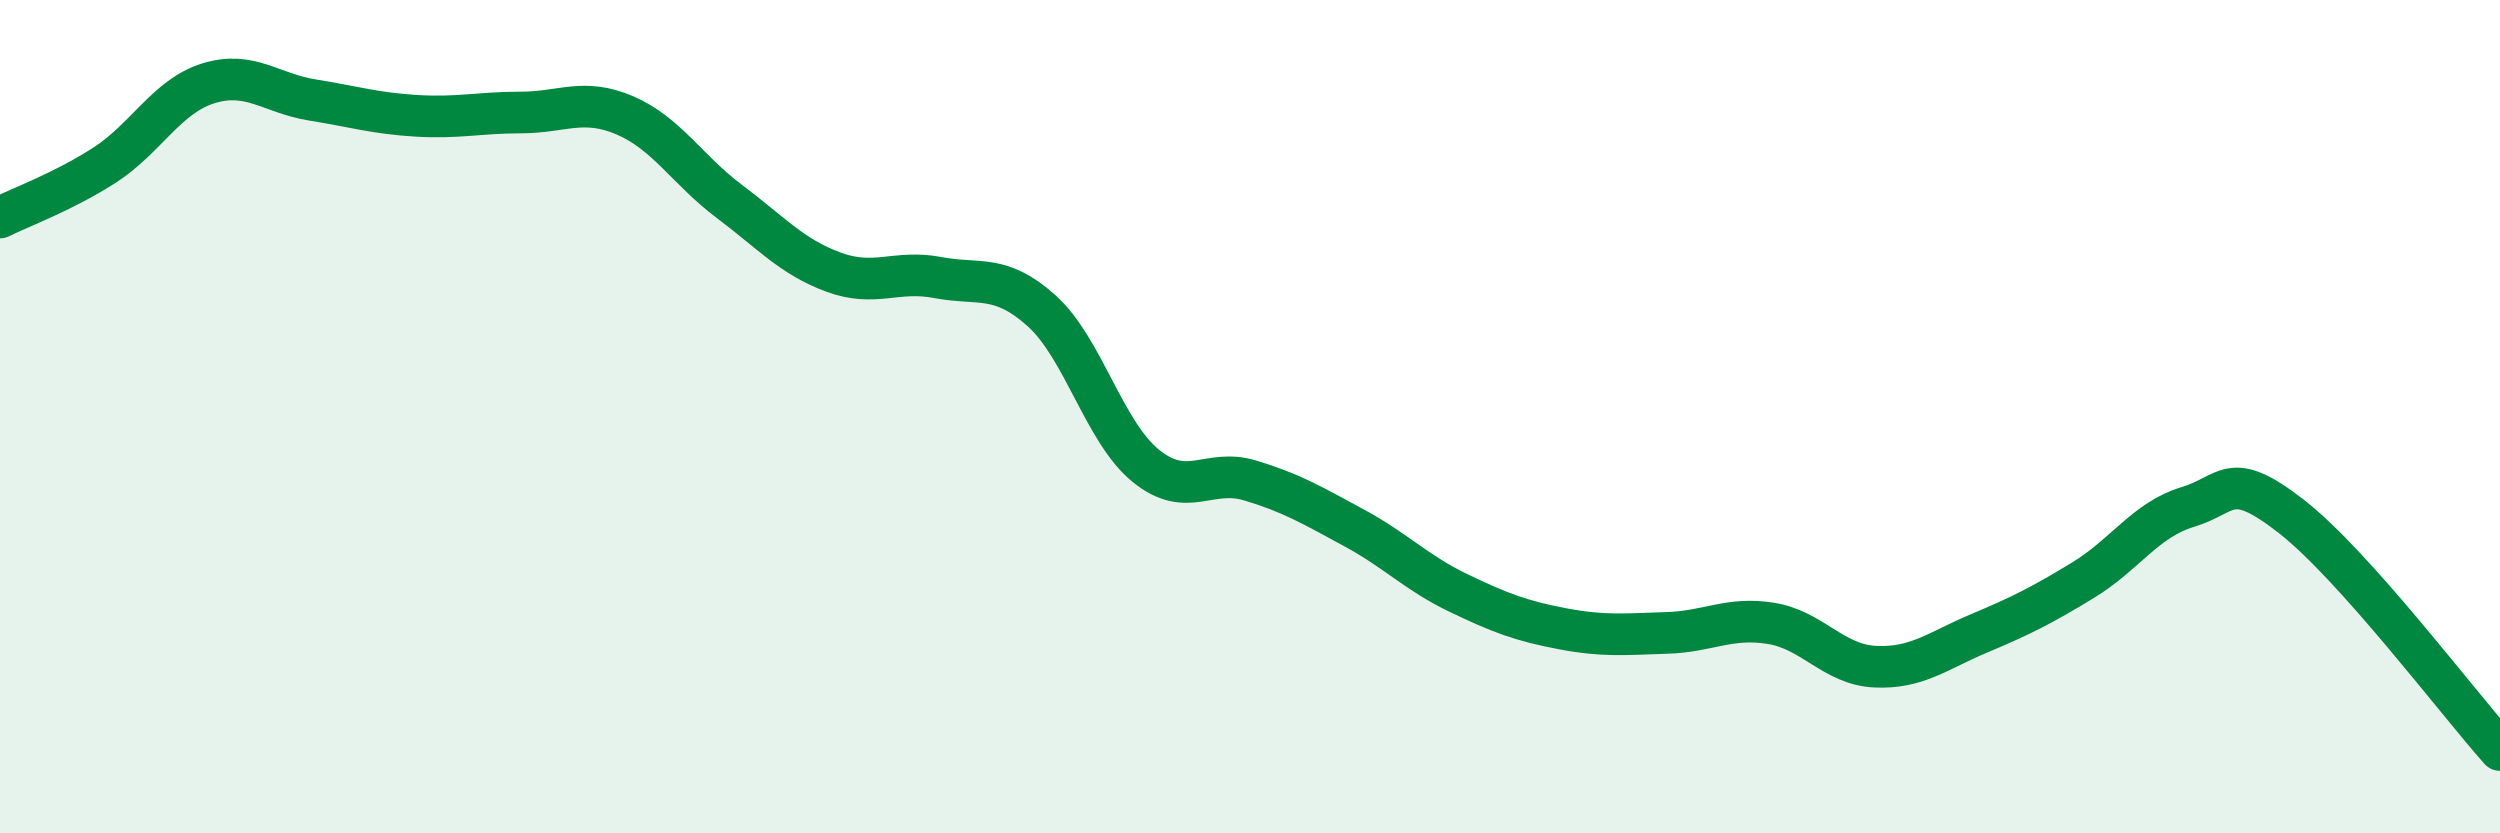 
    <svg width="60" height="20" viewBox="0 0 60 20" xmlns="http://www.w3.org/2000/svg">
      <path
        d="M 0,5.22 C 0.5,4.97 1.5,4.61 2.5,3.97 C 3.5,3.33 4,2.31 5,2 C 6,1.69 6.5,2.24 7.5,2.4 C 8.5,2.56 9,2.72 10,2.78 C 11,2.84 11.5,2.7 12.5,2.7 C 13.5,2.7 14,2.34 15,2.77 C 16,3.2 16.5,4.08 17.5,4.83 C 18.5,5.58 19,6.16 20,6.53 C 21,6.9 21.5,6.47 22.5,6.66 C 23.5,6.85 24,6.56 25,7.46 C 26,8.36 26.5,10.37 27.5,11.18 C 28.5,11.99 29,11.23 30,11.53 C 31,11.83 31.5,12.13 32.5,12.67 C 33.5,13.21 34,13.75 35,14.23 C 36,14.71 36.5,14.9 37.5,15.09 C 38.5,15.28 39,15.22 40,15.19 C 41,15.16 41.5,14.8 42.5,14.96 C 43.5,15.12 44,15.95 45,16 C 46,16.05 46.5,15.62 47.5,15.2 C 48.5,14.78 49,14.53 50,13.92 C 51,13.31 51.5,12.47 52.5,12.17 C 53.5,11.87 53.5,11.23 55,12.4 C 56.5,13.57 59,16.88 60,18L60 20L0 20Z"
        fill="#008740"
        opacity="0.1"
        stroke-linecap="round"
        stroke-linejoin="round"
      />
      <path
        d="M 0,5.22 C 0.5,4.97 1.5,4.61 2.5,3.97 C 3.5,3.33 4,2.31 5,2 C 6,1.69 6.5,2.24 7.5,2.4 C 8.5,2.56 9,2.72 10,2.78 C 11,2.84 11.5,2.7 12.5,2.7 C 13.5,2.7 14,2.34 15,2.77 C 16,3.2 16.5,4.08 17.5,4.83 C 18.5,5.58 19,6.16 20,6.53 C 21,6.9 21.5,6.47 22.5,6.66 C 23.5,6.85 24,6.56 25,7.46 C 26,8.36 26.5,10.37 27.5,11.18 C 28.5,11.99 29,11.23 30,11.53 C 31,11.83 31.5,12.13 32.5,12.67 C 33.5,13.21 34,13.75 35,14.23 C 36,14.71 36.5,14.9 37.5,15.09 C 38.5,15.28 39,15.22 40,15.19 C 41,15.16 41.5,14.8 42.5,14.96 C 43.5,15.12 44,15.95 45,16 C 46,16.05 46.5,15.62 47.5,15.2 C 48.5,14.78 49,14.53 50,13.92 C 51,13.31 51.5,12.47 52.5,12.17 C 53.5,11.87 53.5,11.23 55,12.4 C 56.5,13.57 59,16.88 60,18"
        stroke="#008740"
        stroke-width="1"
        fill="none"
        stroke-linecap="round"
        stroke-linejoin="round"
      />
    </svg>
  